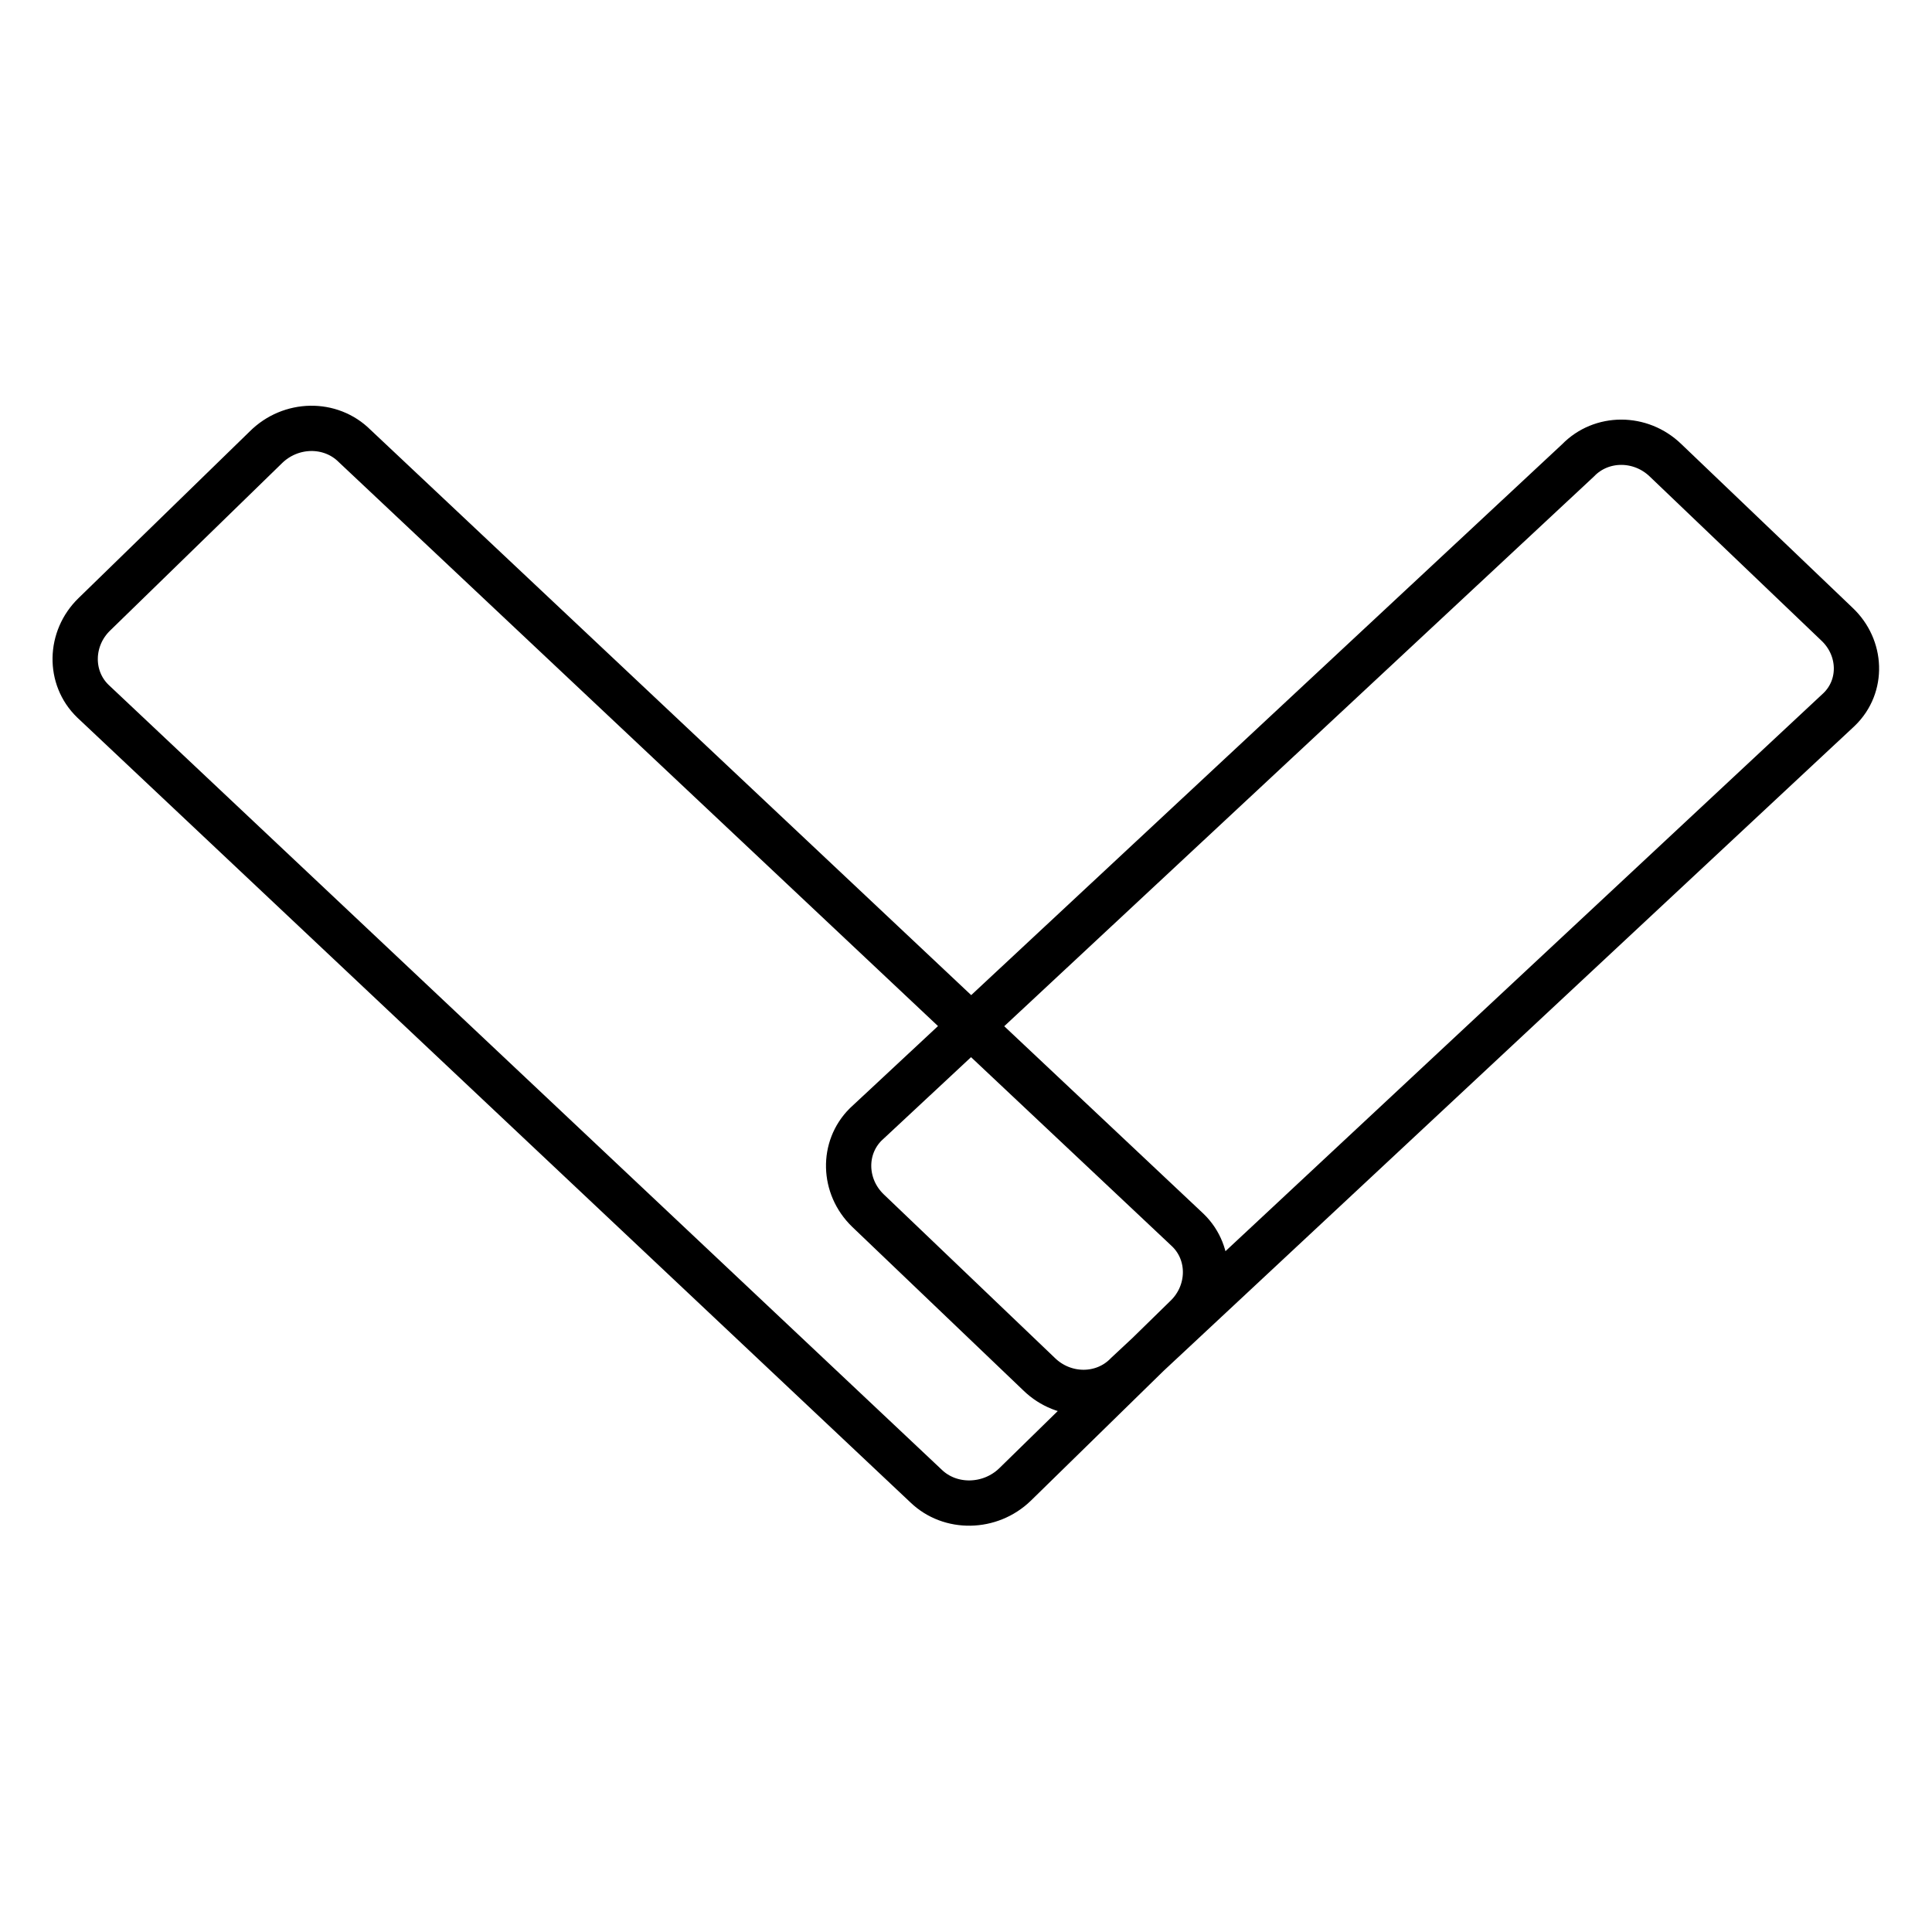 <?xml version="1.0" encoding="utf-8"?>
<!-- Svg Vector Icons : http://www.onlinewebfonts.com/icon -->
<!DOCTYPE svg PUBLIC "-//W3C//DTD SVG 1.1//EN" "http://www.w3.org/Graphics/SVG/1.1/DTD/svg11.dtd">
<svg version="1.1" xmlns="http://www.w3.org/2000/svg" xmlns:xlink="http://www.w3.org/1999/xlink" x="0px" y="0px" viewBox="0 0 256 256" enable-background="new 0 0 256 256" xml:space="preserve">
<g> <path stroke-width="6" fill-opacity="0" stroke="#000000"  d="M243.4,82.7L220.7,61c-3.3-3.2-8.5-3.2-11.6,0l-94.4,88c-3.1,3.1-3,8.2,0.3,11.4l22.7,21.7 c3.3,3.2,8.5,3.2,11.6,0l94.4-88.1C246.9,90.9,246.7,85.8,243.4,82.7z M35.2,59.3L12.5,81.4c-3.3,3.2-3.4,8.4-0.2,11.5l110.4,104 c3.2,3.1,8.5,3,11.8-0.2l22.7-22.2c3.3-3.2,3.4-8.4,0.2-11.5L47,59.1C43.8,55.9,38.5,56,35.2,59.3z"/></g>
</svg>